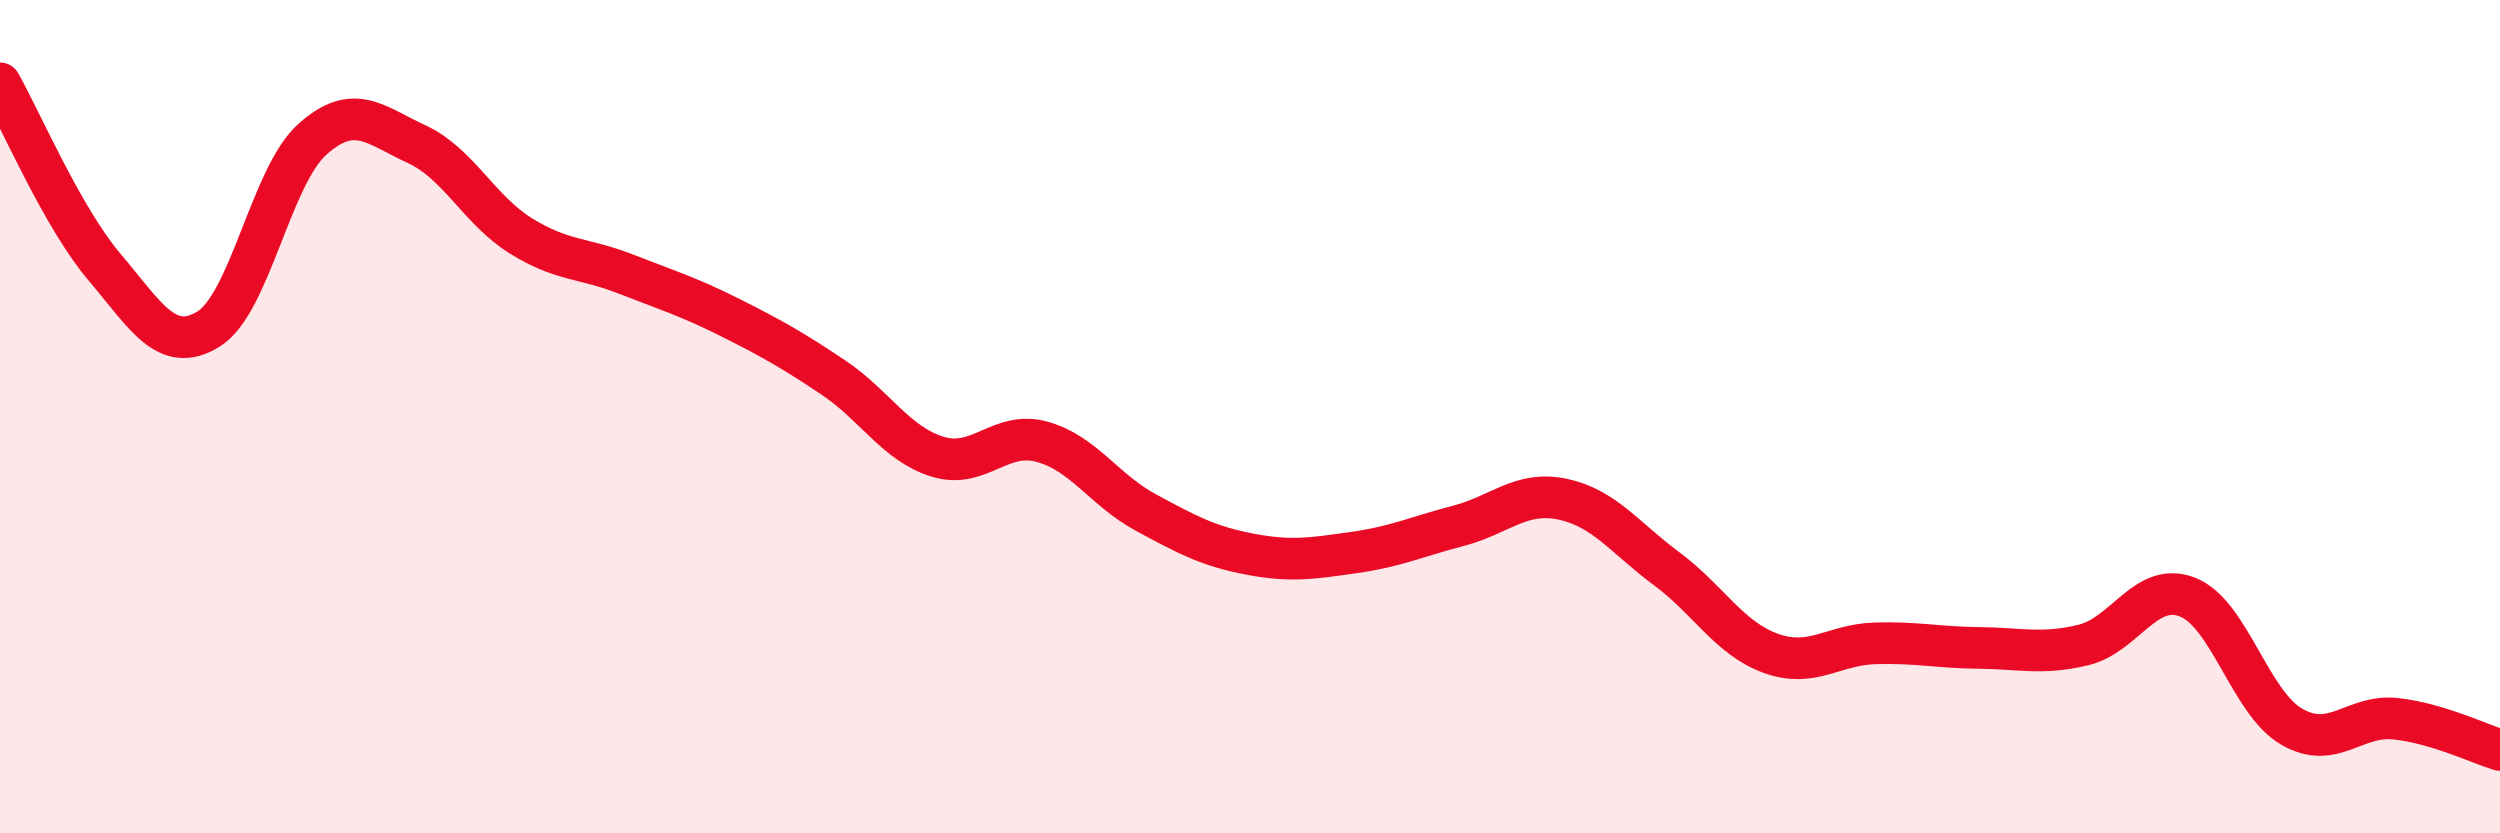 
    <svg width="60" height="20" viewBox="0 0 60 20" xmlns="http://www.w3.org/2000/svg">
      <path
        d="M 0,2 C 0.5,2.88 1.5,5.22 2.5,6.4 C 3.5,7.58 4,8.51 5,7.9 C 6,7.29 6.5,4.23 7.5,3.34 C 8.5,2.45 9,3 10,3.46 C 11,3.92 11.5,5.04 12.5,5.66 C 13.5,6.28 14,6.18 15,6.57 C 16,6.96 16.5,7.11 17.5,7.61 C 18.5,8.11 19,8.39 20,9.06 C 21,9.73 21.5,10.65 22.5,10.96 C 23.5,11.27 24,10.33 25,10.6 C 26,10.87 26.5,11.76 27.5,12.3 C 28.5,12.84 29,13.11 30,13.3 C 31,13.49 31.5,13.4 32.5,13.26 C 33.5,13.12 34,12.88 35,12.62 C 36,12.36 36.5,11.77 37.5,11.98 C 38.5,12.19 39,12.91 40,13.65 C 41,14.39 41.5,15.32 42.5,15.68 C 43.5,16.04 44,15.47 45,15.44 C 46,15.41 46.5,15.54 47.5,15.55 C 48.5,15.56 49,15.72 50,15.48 C 51,15.24 51.5,13.94 52.5,14.33 C 53.5,14.72 54,16.86 55,17.44 C 56,18.02 56.5,17.14 57.5,17.25 C 58.5,17.36 59.5,17.85 60,18L60 20L0 20Z"
        fill="#EB0A25"
        opacity="0.1"
        stroke-linecap="round"
        stroke-linejoin="round"
      />
      <path
        d="M 0,2 C 0.5,2.88 1.5,5.22 2.5,6.4 C 3.5,7.58 4,8.51 5,7.9 C 6,7.29 6.5,4.23 7.5,3.34 C 8.5,2.45 9,3 10,3.46 C 11,3.92 11.5,5.04 12.5,5.66 C 13.5,6.28 14,6.18 15,6.57 C 16,6.96 16.5,7.11 17.5,7.61 C 18.5,8.11 19,8.39 20,9.06 C 21,9.73 21.5,10.65 22.5,10.96 C 23.5,11.27 24,10.33 25,10.6 C 26,10.87 26.5,11.76 27.5,12.3 C 28.5,12.84 29,13.11 30,13.3 C 31,13.49 31.5,13.4 32.5,13.26 C 33.5,13.12 34,12.88 35,12.62 C 36,12.36 36.5,11.77 37.5,11.98 C 38.5,12.19 39,12.91 40,13.65 C 41,14.39 41.5,15.32 42.5,15.68 C 43.5,16.04 44,15.47 45,15.44 C 46,15.41 46.5,15.54 47.5,15.55 C 48.5,15.56 49,15.72 50,15.48 C 51,15.24 51.5,13.94 52.5,14.33 C 53.5,14.72 54,16.86 55,17.44 C 56,18.02 56.5,17.14 57.5,17.25 C 58.5,17.36 59.5,17.85 60,18"
        stroke="#EB0A25"
        stroke-width="1"
        fill="none"
        stroke-linecap="round"
        stroke-linejoin="round"
      />
    </svg>
  